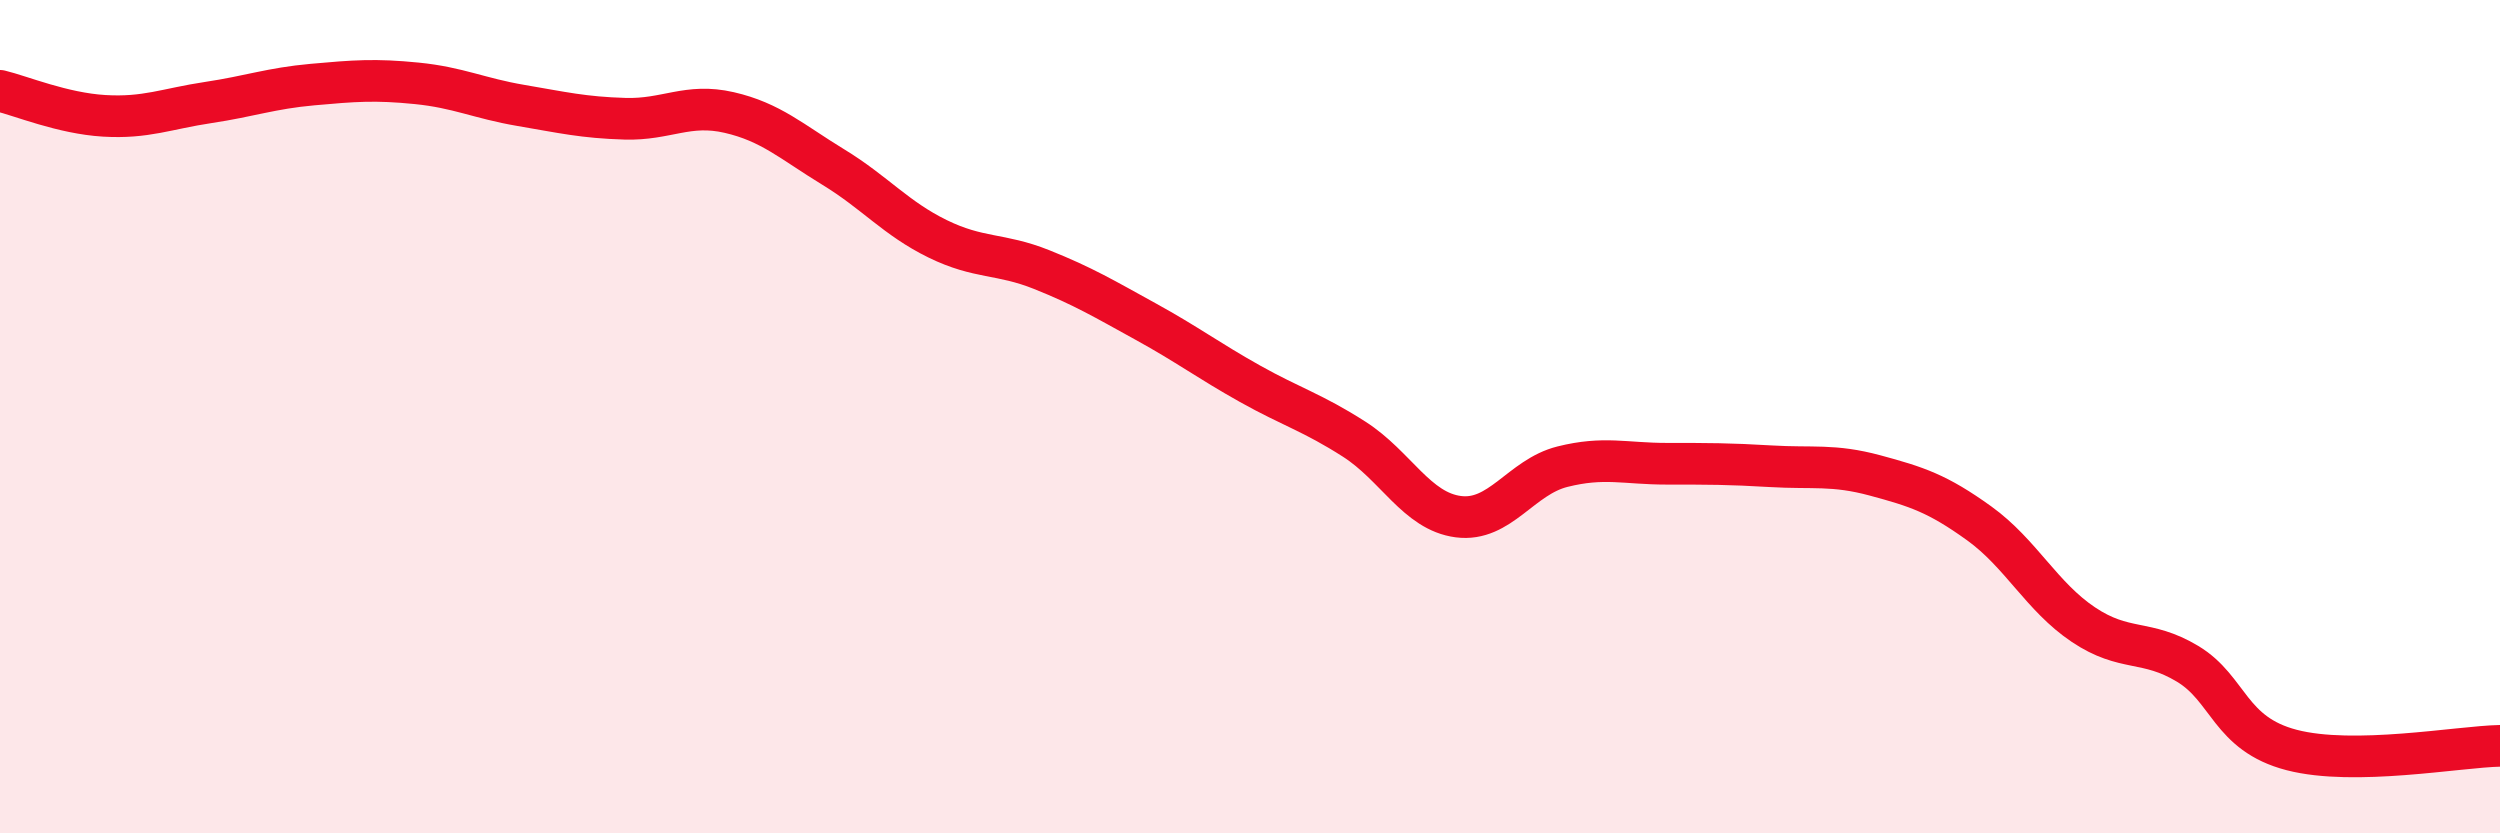 
    <svg width="60" height="20" viewBox="0 0 60 20" xmlns="http://www.w3.org/2000/svg">
      <path
        d="M 0,2.18 C 0.5,2.3 1.5,2.72 2.5,2.78 C 3.5,2.84 4,2.61 5,2.46 C 6,2.31 6.5,2.12 7.5,2.03 C 8.5,1.94 9,1.9 10,2 C 11,2.1 11.5,2.36 12.5,2.53 C 13.5,2.7 14,2.82 15,2.85 C 16,2.88 16.5,2.47 17.5,2.7 C 18.5,2.93 19,3.4 20,4.01 C 21,4.62 21.5,5.24 22.5,5.73 C 23.5,6.22 24,6.07 25,6.47 C 26,6.87 26.5,7.17 27.5,7.72 C 28.5,8.27 29,8.65 30,9.21 C 31,9.77 31.5,9.9 32.5,10.54 C 33.5,11.18 34,12.27 35,12.4 C 36,12.53 36.5,11.45 37.5,11.2 C 38.5,10.95 39,11.13 40,11.13 C 41,11.13 41.5,11.13 42.5,11.19 C 43.5,11.25 44,11.14 45,11.41 C 46,11.68 46.5,11.84 47.5,12.56 C 48.5,13.28 49,14.32 50,14.99 C 51,15.66 51.5,15.33 52.5,15.93 C 53.5,16.53 53.5,17.61 55,18 C 56.5,18.39 59,17.92 60,17.9L60 20L0 20Z"
        fill="#EB0A25"
        opacity="0.1"
        stroke-linecap="round"
        stroke-linejoin="round"
      />
      <path
        d="M 0,2.18 C 0.5,2.3 1.5,2.72 2.5,2.78 C 3.5,2.84 4,2.61 5,2.46 C 6,2.31 6.5,2.12 7.5,2.03 C 8.5,1.94 9,1.9 10,2 C 11,2.1 11.5,2.36 12.5,2.53 C 13.5,2.7 14,2.82 15,2.85 C 16,2.88 16.5,2.47 17.5,2.7 C 18.5,2.93 19,3.4 20,4.01 C 21,4.62 21.5,5.24 22.5,5.73 C 23.5,6.22 24,6.07 25,6.47 C 26,6.87 26.5,7.17 27.5,7.72 C 28.5,8.27 29,8.65 30,9.21 C 31,9.77 31.5,9.9 32.5,10.54 C 33.5,11.18 34,12.27 35,12.4 C 36,12.53 36.5,11.45 37.5,11.2 C 38.5,10.95 39,11.13 40,11.13 C 41,11.13 41.5,11.13 42.5,11.19 C 43.5,11.25 44,11.14 45,11.41 C 46,11.68 46.5,11.84 47.5,12.56 C 48.5,13.28 49,14.32 50,14.99 C 51,15.66 51.5,15.33 52.5,15.93 C 53.5,16.53 53.5,17.61 55,18 C 56.5,18.39 59,17.92 60,17.9"
        stroke="#EB0A25"
        stroke-width="1"
        fill="none"
        stroke-linecap="round"
        stroke-linejoin="round"
      />
    </svg>
  